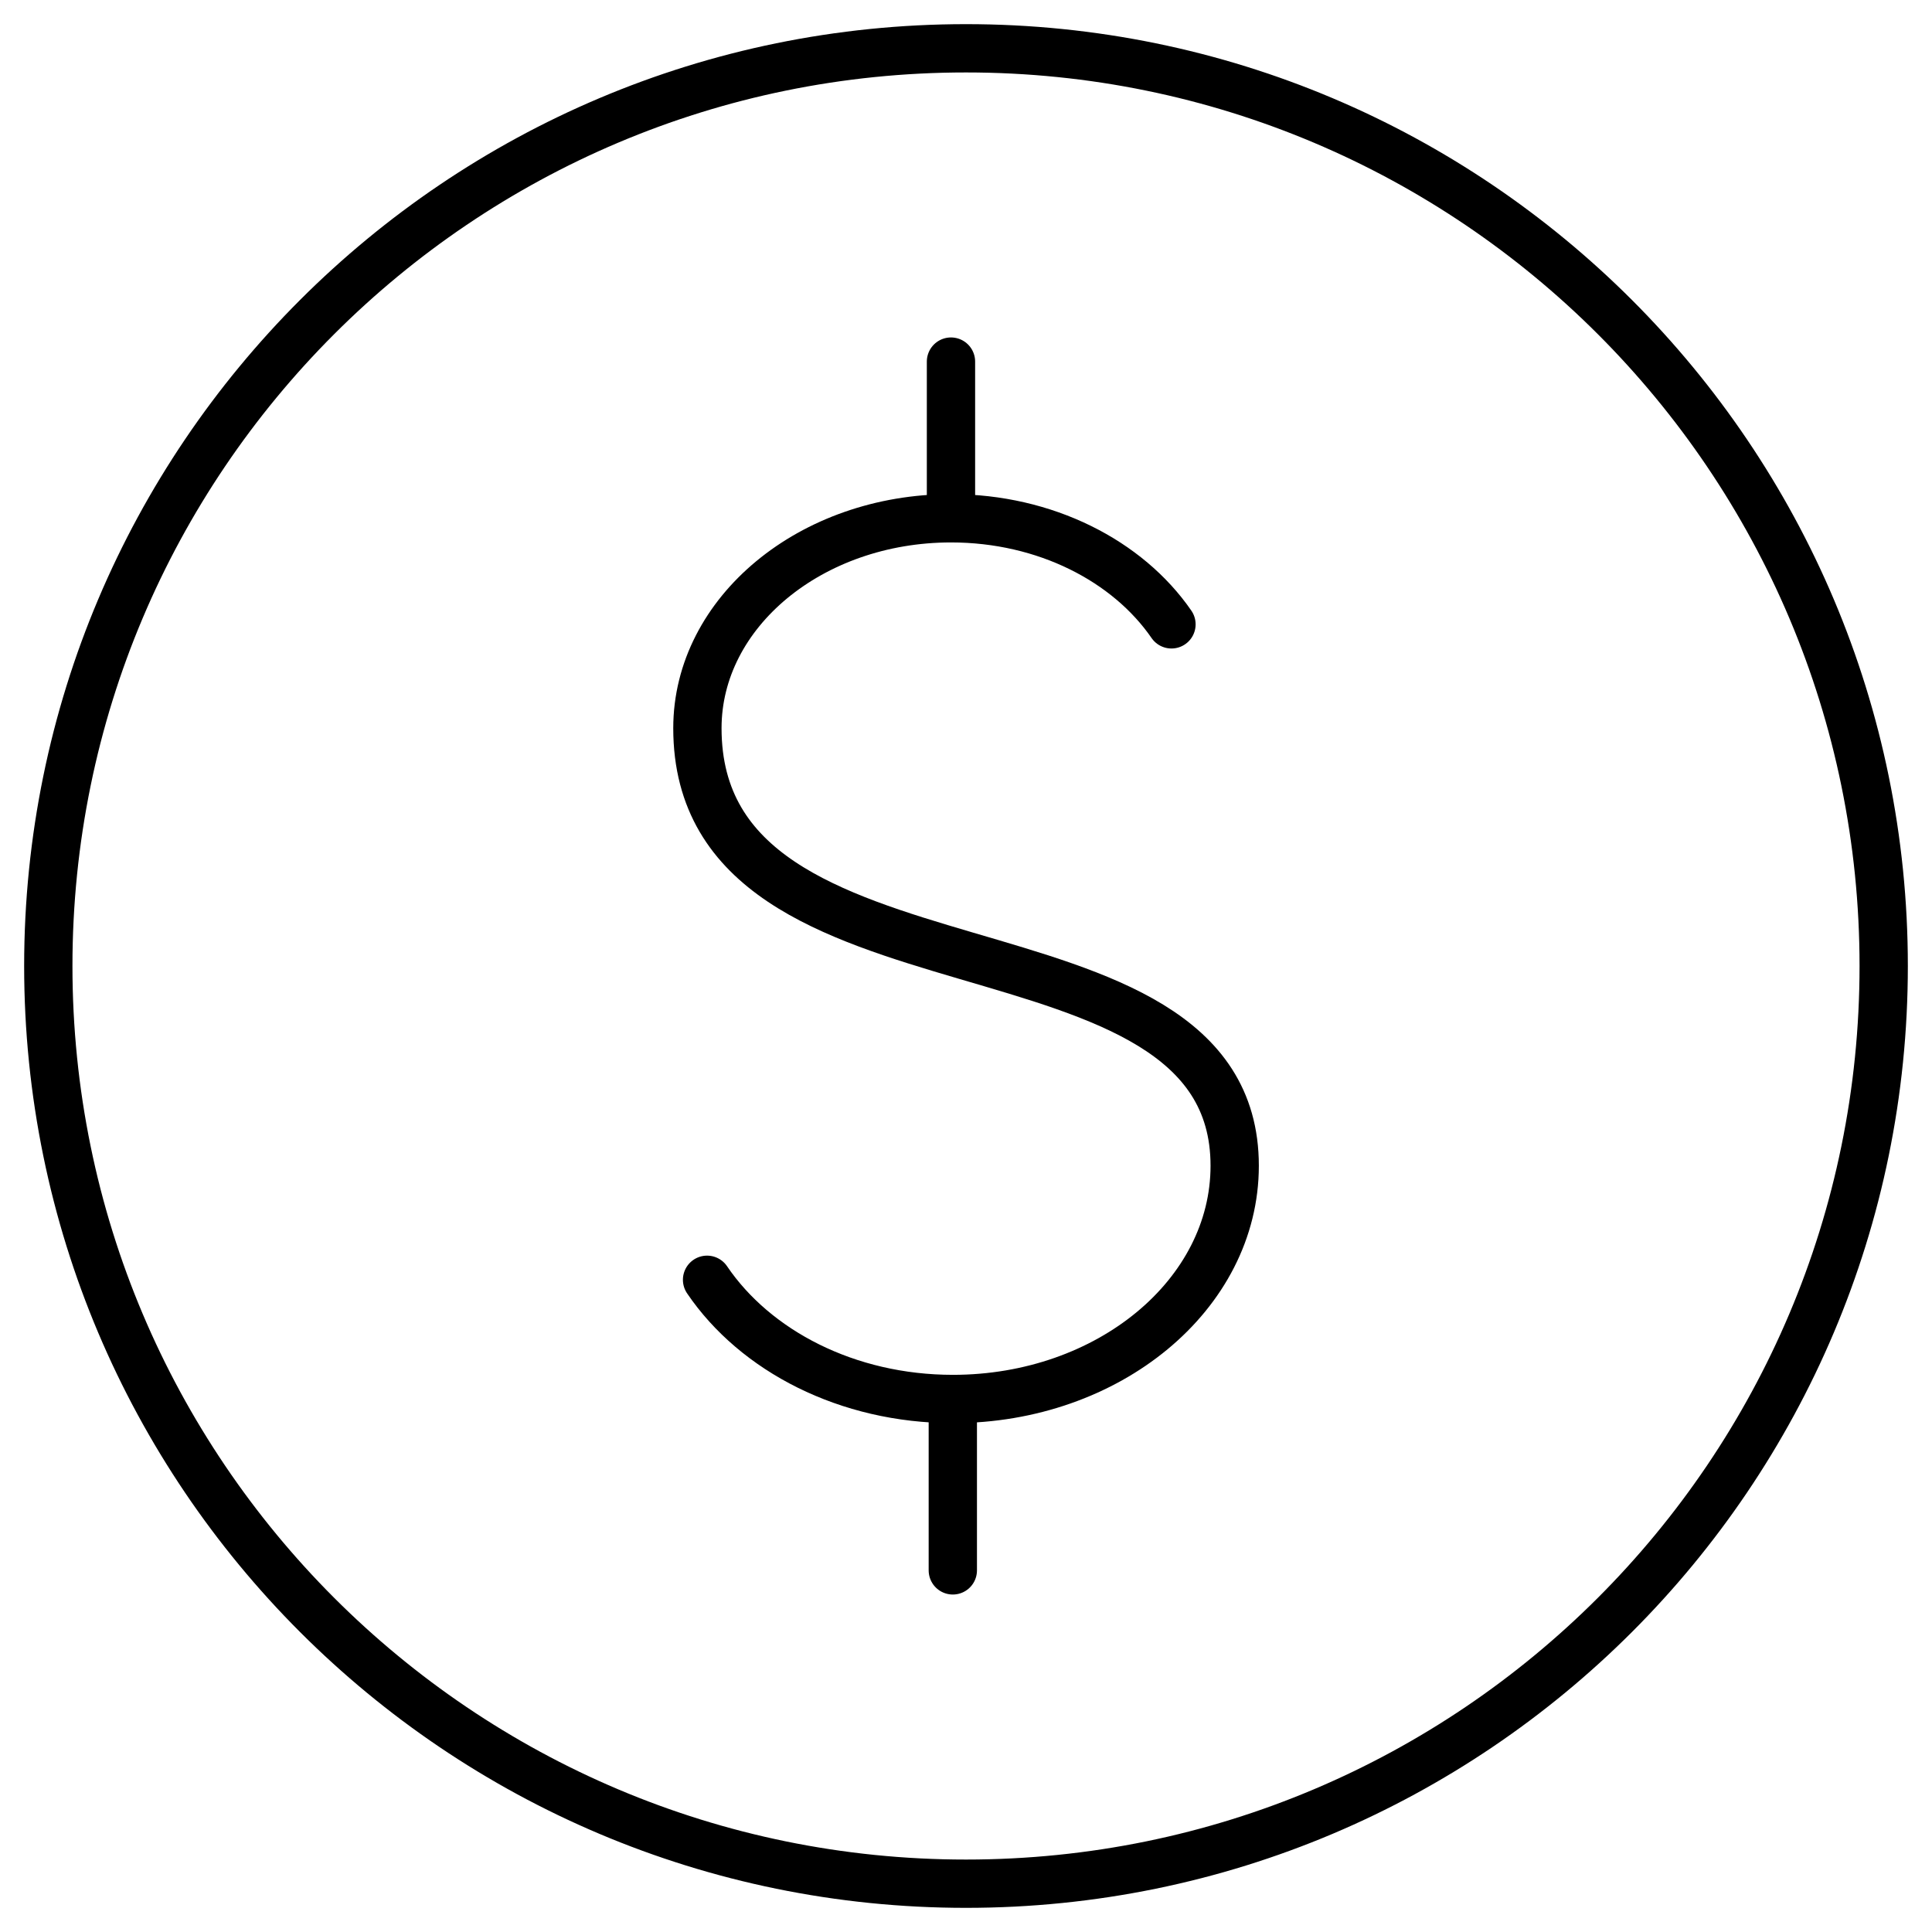 <svg xmlns="http://www.w3.org/2000/svg" width="80" height="80" viewBox="0 0 80 80" fill="none"><path d="M40 78C60.987 78 78 60.987 78 40C78 19.013 60.987 2 40 2C19.013 2 2 19.013 2 40C2 60.987 19.013 78 40 78Z" stroke="black" stroke-width="2" stroke-linecap="round" stroke-linejoin="round"></path><path d="M48.508 25.853C46.7 23.229 43.29 21.461 39.38 21.461C33.58 21.461 28.878 25.353 28.878 30.153C28.878 42.209 51.126 37.181 51.126 48.271C51.126 53.605 45.902 57.929 39.458 57.929C35.086 57.929 31.276 55.939 29.278 52.993" stroke="black" stroke-width="2" stroke-linecap="round" stroke-linejoin="round"></path><path d="M39.378 21.129V14.973" stroke="black" stroke-width="2" stroke-linecap="round" stroke-linejoin="round"></path><path d="M39.454 65.026V58.43" stroke="black" stroke-width="2" stroke-linecap="round" stroke-linejoin="round"></path></svg>